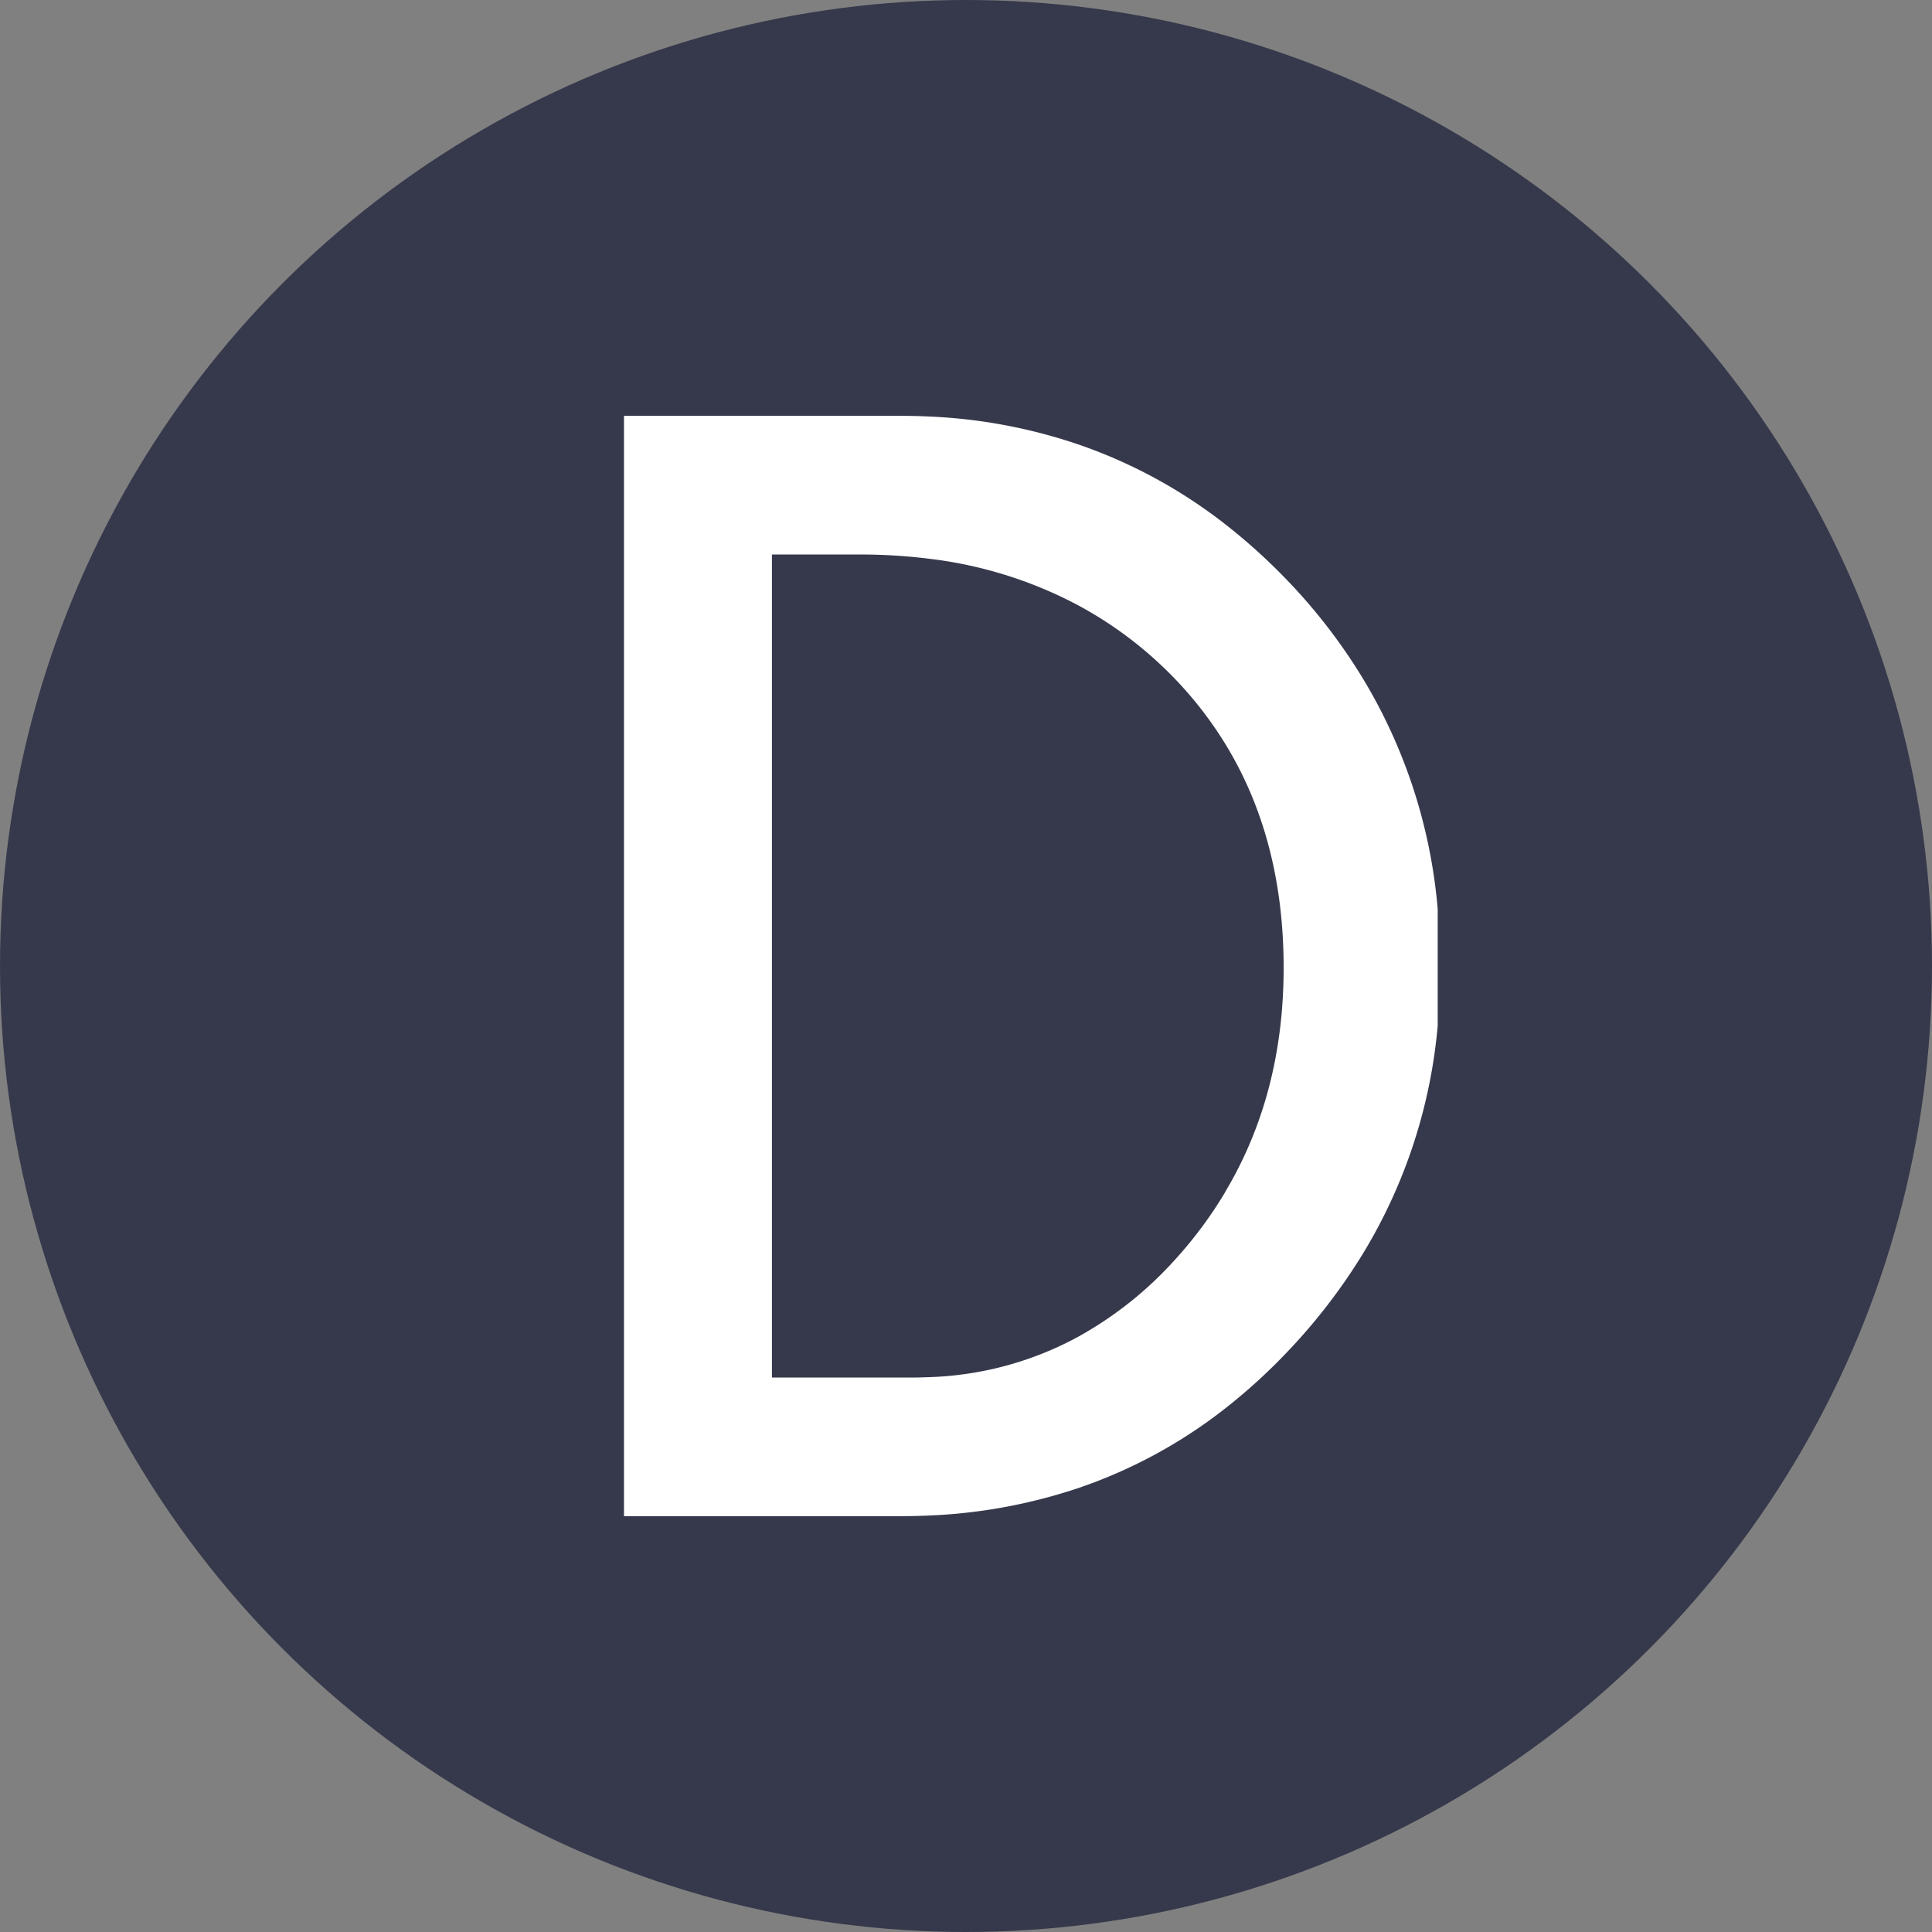 <svg xmlns="http://www.w3.org/2000/svg" viewBox="0 0 511.4 511.4"><rect x="0" y="0" width="511.4" height="511.4" fill="#808080" stroke="none"/><defs><style>.cls-1{fill:#36394c;}.cls-2{fill:#fff;}</style></defs><g id="Layer_2" data-name="Layer 2"><g id="Layer_1-2" data-name="Layer 1"><circle class="cls-1" cx="255.7" cy="255.7" r="255.7"/><path class="cls-2" d="M340.75,153.62a155.41,155.41,0,0,0-16.48-14.89,133.6,133.6,0,0,0-39.17-21.2,141.25,141.25,0,0,0-39.16-7.28q-3.78-.18-7.63-.18H165.17V401.33h73.14c2.57,0,5.12-.06,7.63-.17A142.64,142.64,0,0,0,285.1,394a131.56,131.56,0,0,0,39.17-21.16,151.48,151.48,0,0,0,15.86-14.35,154.81,154.81,0,0,0,20.85-27,139.48,139.48,0,0,0,19.58-60V240.65A140.85,140.85,0,0,0,361,180,149.5,149.5,0,0,0,340.75,153.62Zm-16.48,162a110.85,110.85,0,0,1-13,17.55A98.93,98.93,0,0,1,285.1,354a88.43,88.43,0,0,1-39.16,10.53c-1.37.05-2.74.1-4.13.1H204.33V146.78h23.32a146.2,146.2,0,0,1,18.29,1.12,112.08,112.08,0,0,1,39.16,12.17,103.37,103.37,0,0,1,23.45,17.15,101.65,101.65,0,0,1,15.72,19.59q15.5,25.22,15.51,59.33Q339.78,289.64,324.27,315.57Z"/></g></g></svg>